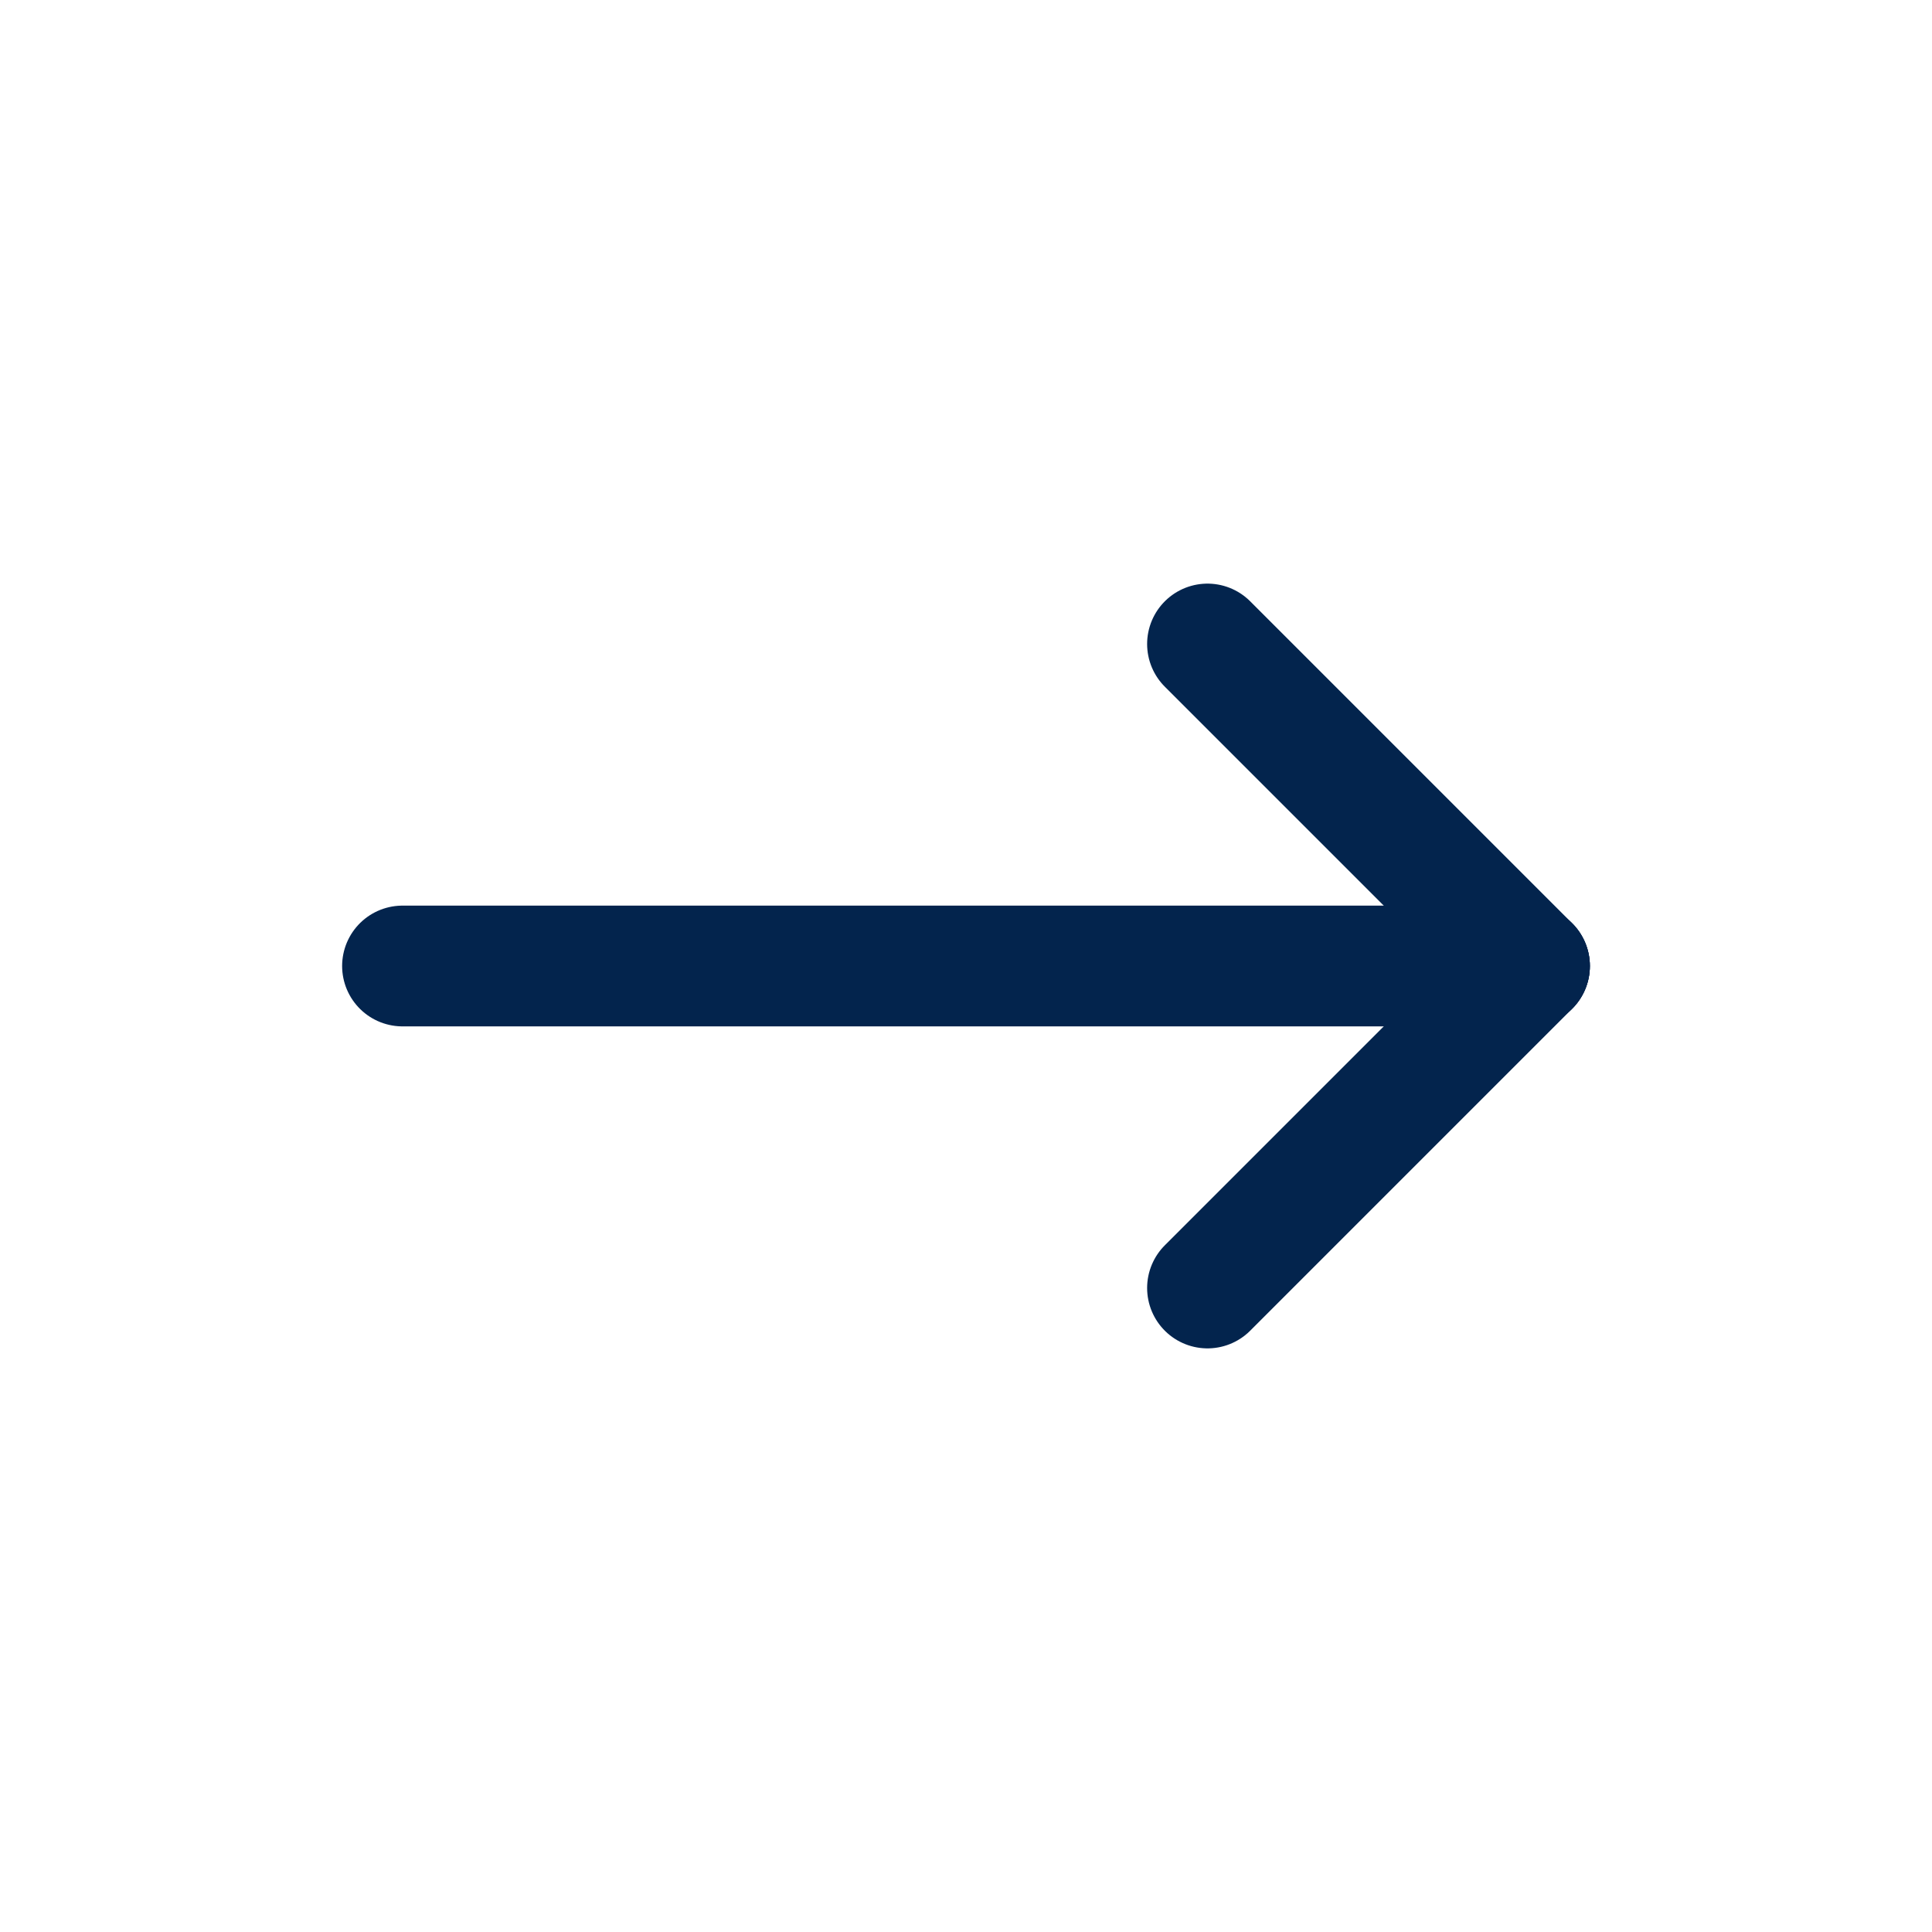 <svg xmlns="http://www.w3.org/2000/svg" class="icon icon-tabler icon-tabler-arrow-narrow-right" width="100" height="100" viewBox="0 0 24 24" stroke-width="1.5" stroke="#03244d" fill="none" stroke-linecap="round" stroke-linejoin="round">
  <path stroke="none" d="M0 0h24v24H0z" fill="none"/>
  <line x1="5" y1="12" x2="19" y2="12" />
  <line x1="15" y1="16" x2="19" y2="12" />
  <line x1="15" y1="8" x2="19" y2="12" />
</svg>